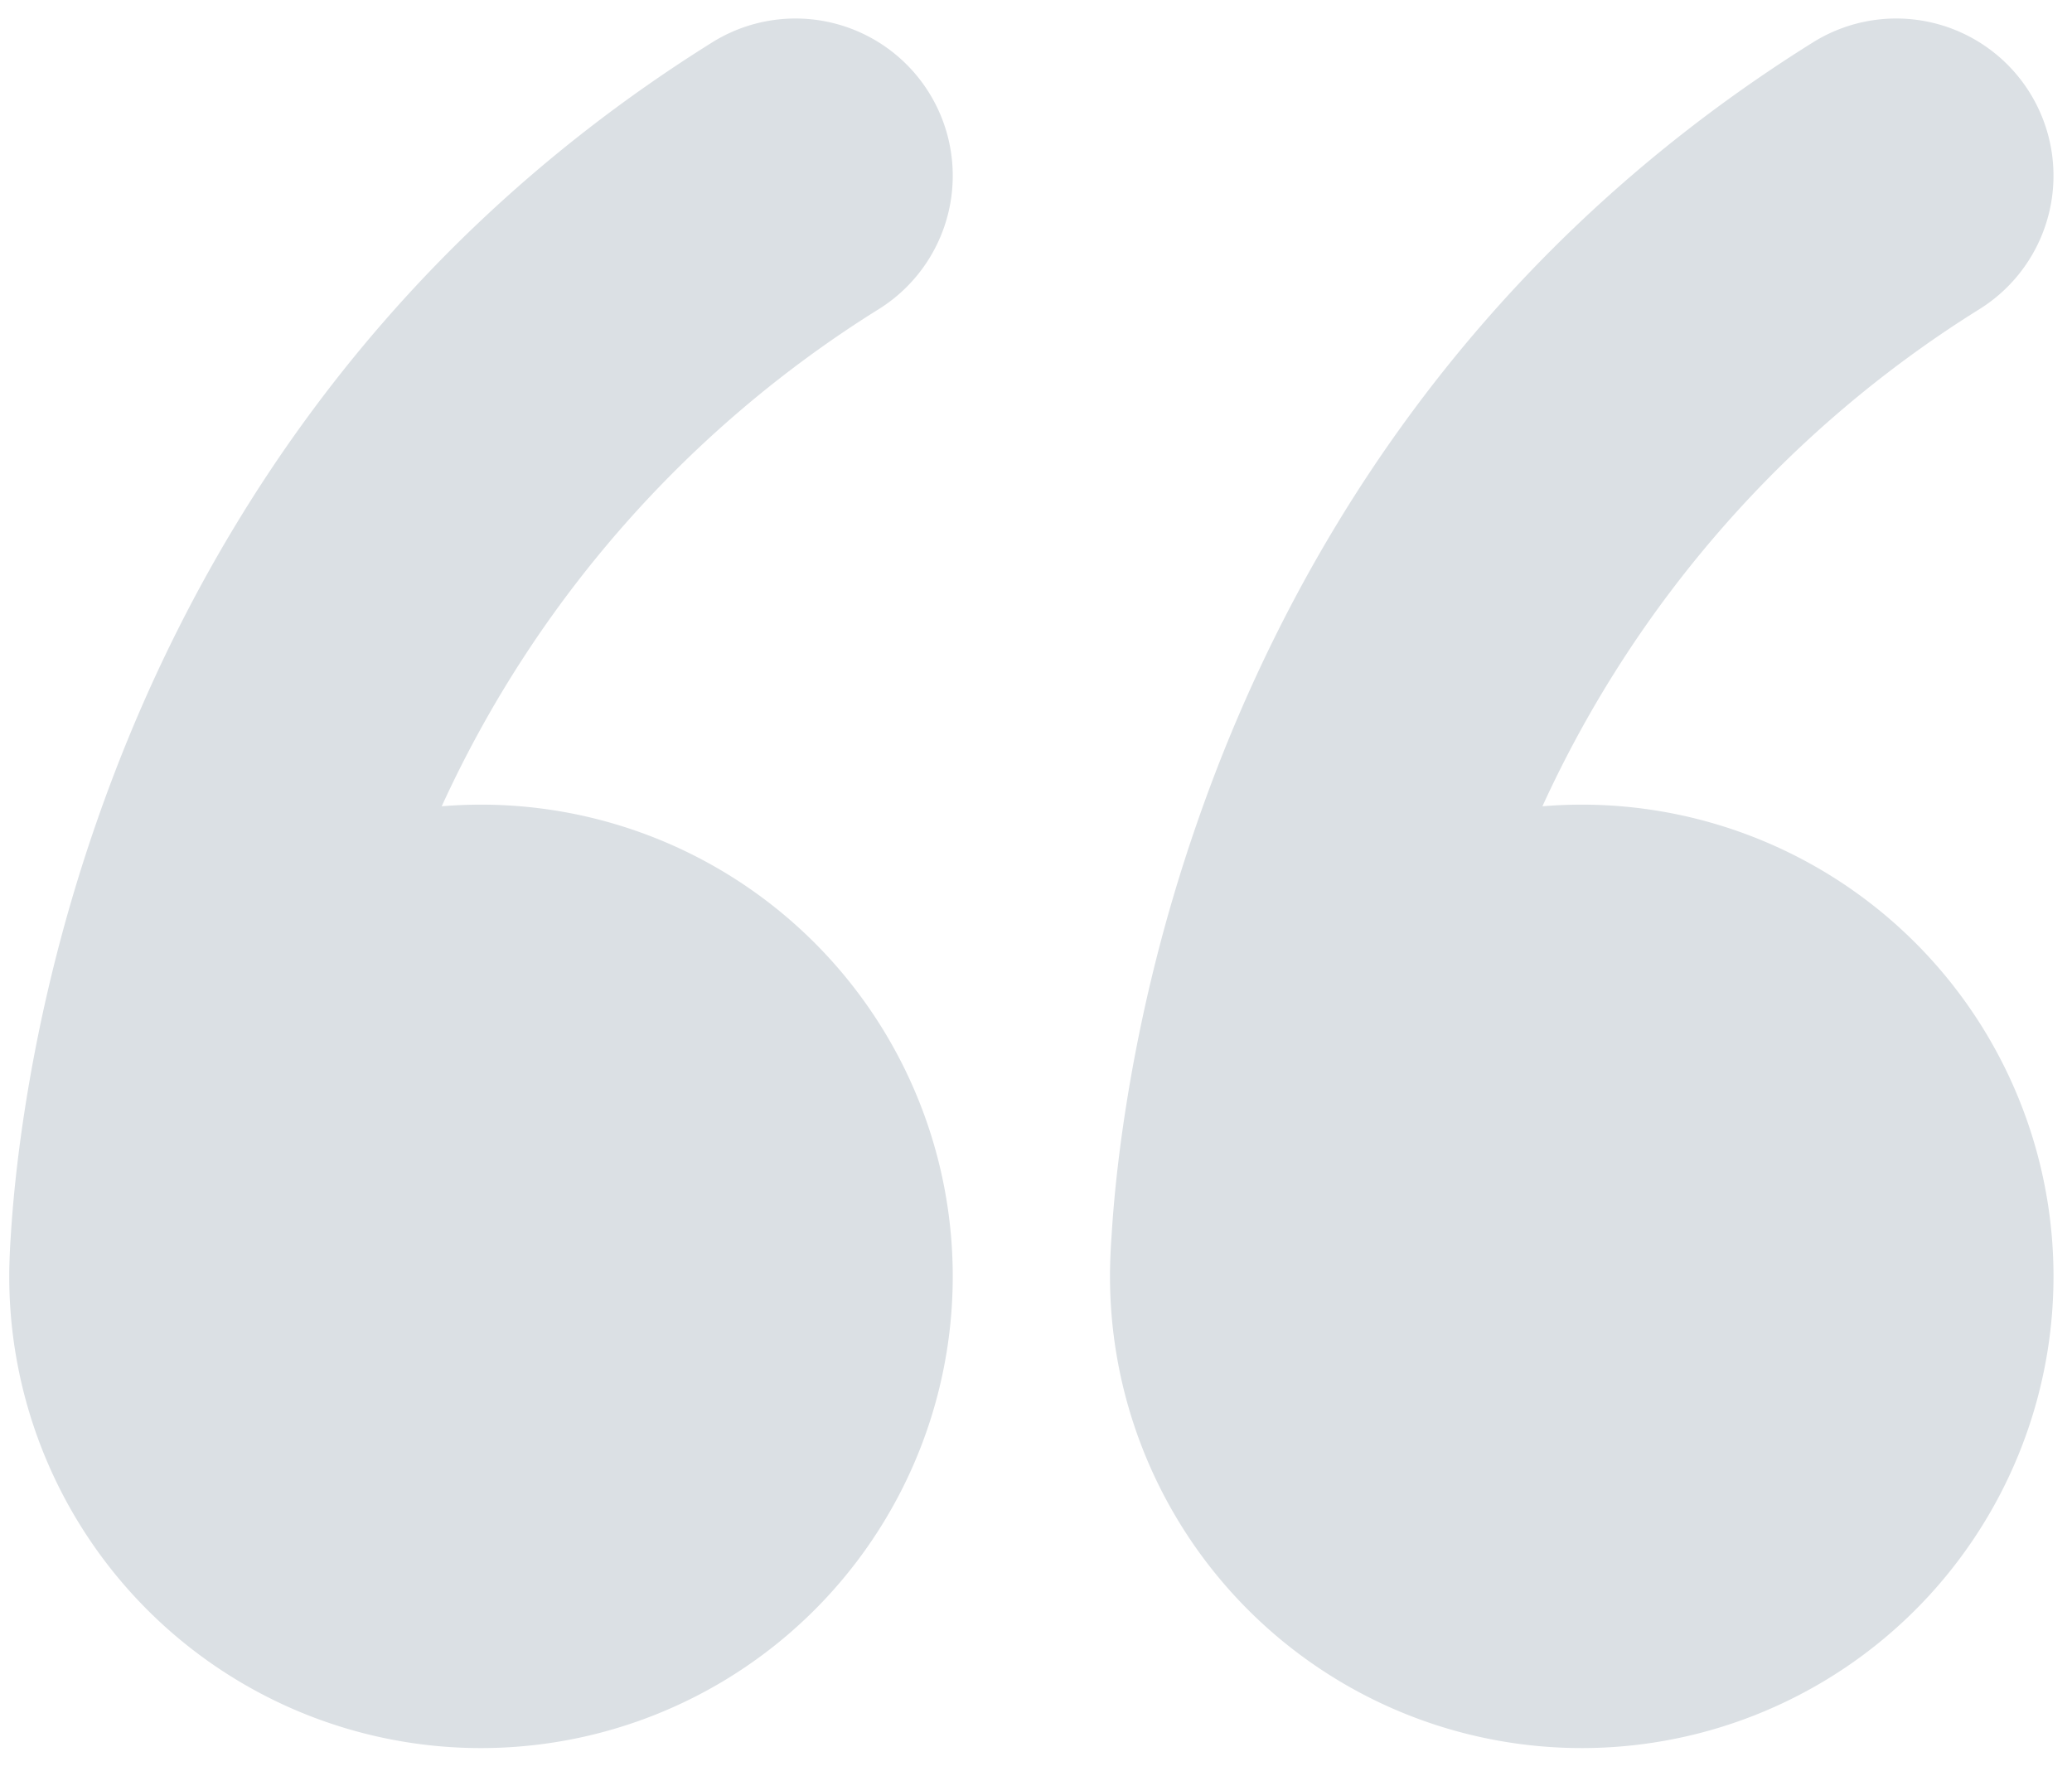 <svg xmlns="http://www.w3.org/2000/svg" width="56" height="48" fill="none" viewBox="0 0 56 48"><path fill="#DBE0E4" d="M25.104 2.498a4.25 4.25 0 0 1-1.351 5.856 31.03 31.03 0 0 0-11.815 13.439A12.75 12.75 0 1 1 .25 34.5v-.115q.008-.494.042-.986c.039-.637.115-1.53.264-2.626.298-2.18.88-5.185 2.057-8.56C4.959 15.456 9.711 7.105 19.248 1.146a4.25 4.25 0 0 1 5.856 1.352m29.75 0a4.25 4.25 0 0 1-1.352 5.856 31.03 31.03 0 0 0-11.815 13.439A12.75 12.75 0 1 1 30 34.5v-.115q.007-.494.043-.986c.038-.637.114-1.53.263-2.626a44.3 44.3 0 0 1 2.057-8.56c2.346-6.757 7.098-15.108 16.635-21.067a4.25 4.25 0 0 1 5.856 1.352"/></svg>